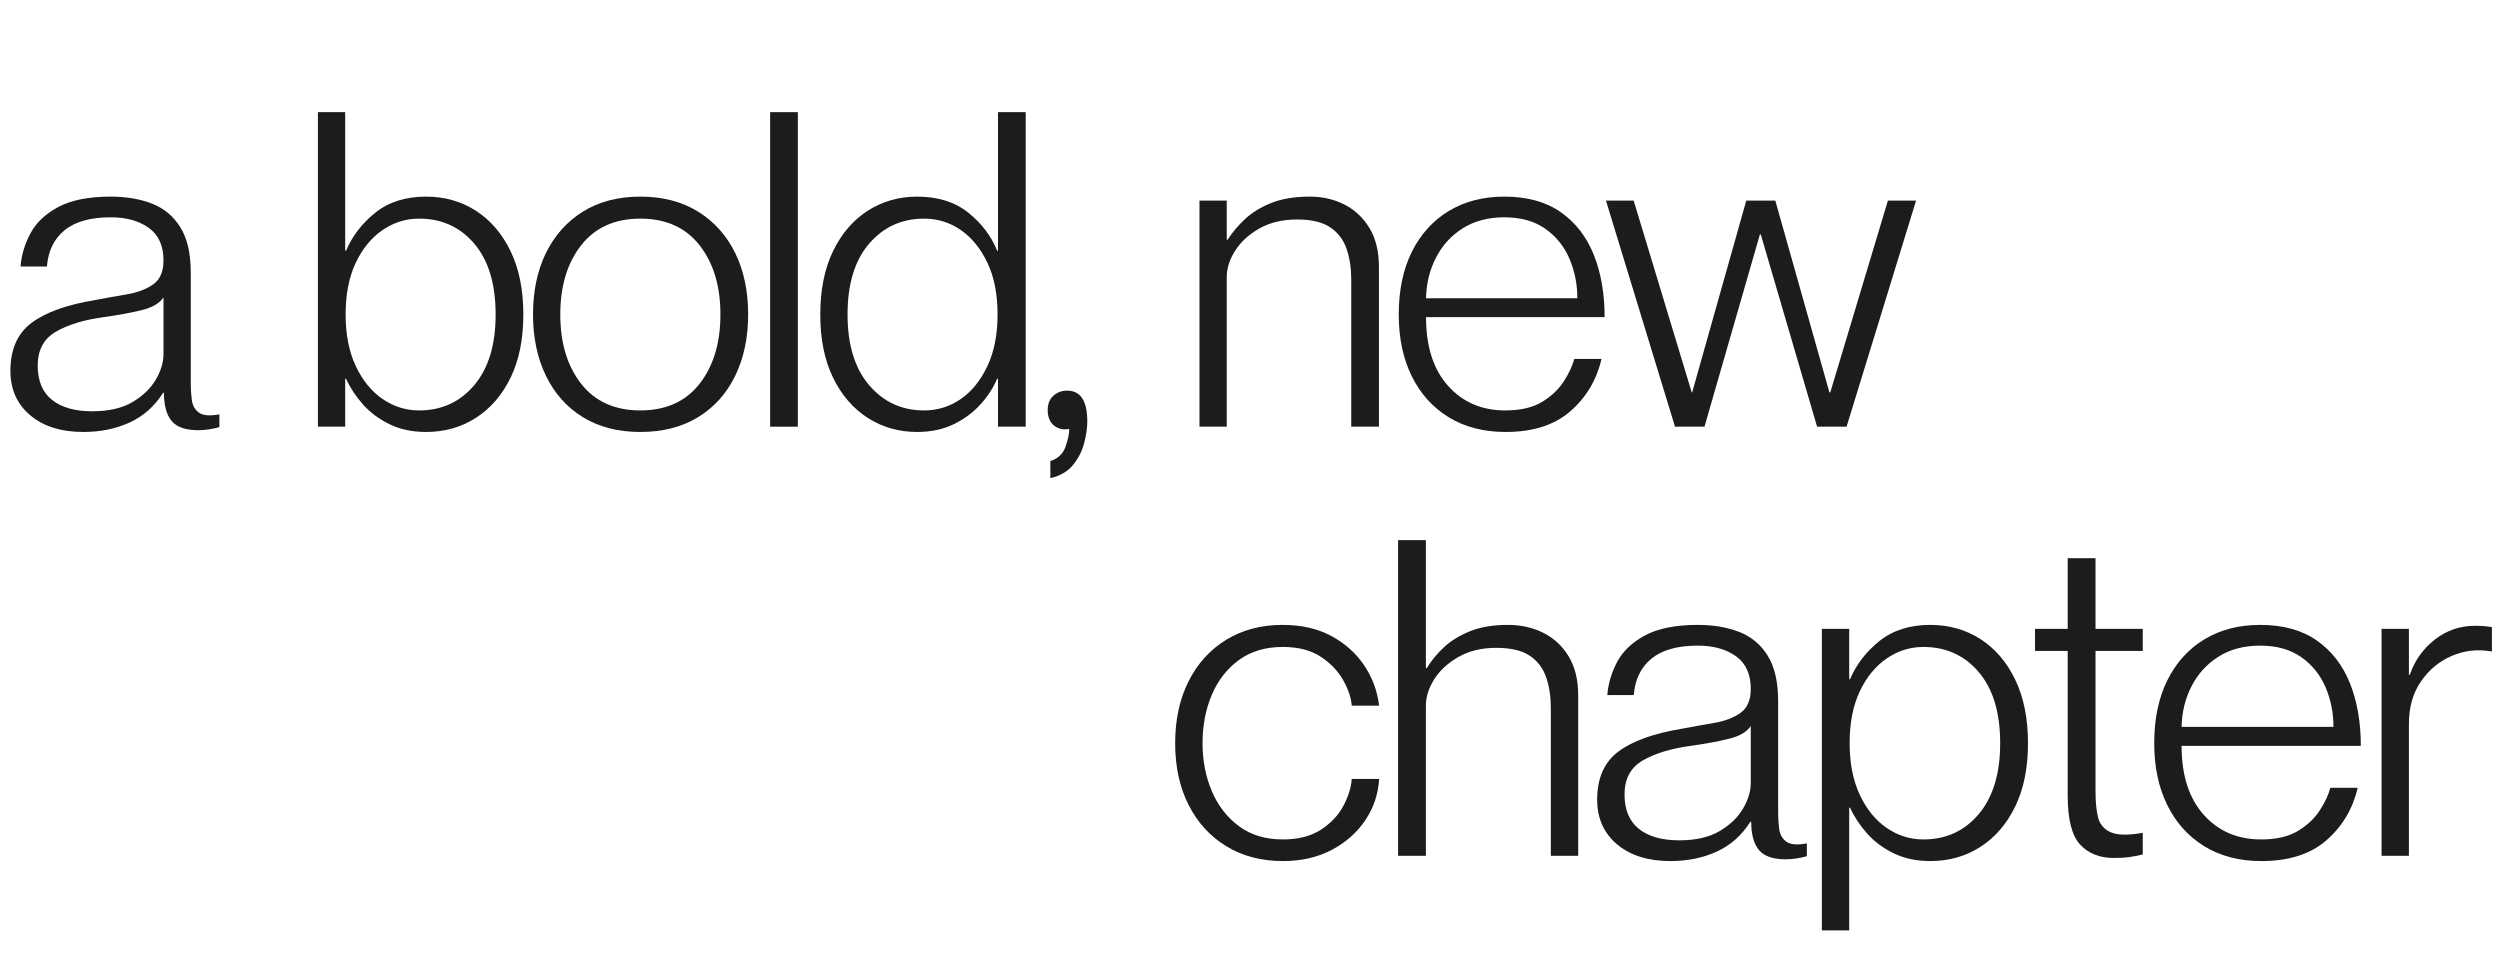 <svg width="2715" height="1043" viewBox="0 0 2715 1043" fill="none" xmlns="http://www.w3.org/2000/svg">
<mask id="mask0_7_33" style="mask-type:luminance" maskUnits="userSpaceOnUse" x="0" y="0" width="2715" height="1043">
<path d="M2714.67 0H0V1042.67H2714.67V0Z" fill="white"/>
</mask>
<g mask="url(#mask0_7_33)">
<path d="M1393.21 935.114C1369.87 935.114 1349.42 929.759 1331.83 919.051C1314.26 908.343 1300.6 893.405 1290.85 874.239C1281.1 855.061 1276.23 832.686 1276.23 807.114C1276.23 781.546 1281.1 759.093 1290.85 739.759C1300.6 720.426 1314.26 705.405 1331.83 694.697C1349.42 683.989 1369.71 678.634 1392.73 678.634C1413.19 678.634 1430.84 682.629 1445.71 690.614C1460.57 698.603 1472.47 709.228 1481.42 722.489C1490.37 735.754 1495.81 750.379 1497.73 766.364H1468C1467.36 757.739 1464.24 748.478 1458.64 738.572C1453.06 728.655 1444.92 720.186 1434.21 713.155C1423.5 706.114 1409.83 702.593 1393.21 702.593C1374.36 702.593 1358.46 707.311 1345.52 716.739C1332.57 726.171 1322.74 738.796 1316.02 754.614C1309.31 770.436 1305.96 787.936 1305.96 807.114C1305.96 825.978 1309.31 843.317 1316.02 859.134C1322.74 874.957 1332.57 887.666 1345.52 897.259C1358.46 906.843 1374.36 911.634 1393.21 911.634C1409.83 911.634 1423.57 908.124 1434.44 901.093C1445.31 894.051 1453.46 885.421 1458.89 875.197C1464.32 864.963 1467.36 855.213 1468 845.947H1497.73C1496.77 862.254 1491.81 877.124 1482.85 890.551C1473.9 903.968 1461.76 914.754 1446.42 922.905C1431.08 931.041 1413.34 935.114 1393.21 935.114Z" fill="#1C1C1A"/>
<path d="M1518.33 929.364V586.572H1548.51V725.614H1549.47C1554.27 717.629 1560.43 710.124 1567.93 703.093C1575.44 696.051 1584.87 690.218 1596.22 685.593C1607.57 680.957 1621.39 678.634 1637.7 678.634C1651.75 678.634 1664.53 681.509 1676.03 687.259C1687.55 693.009 1696.74 701.561 1703.62 712.905C1710.49 724.254 1713.93 738.4 1713.93 755.343V929.364H1684.2V768.759C1684.2 756.624 1682.52 745.603 1679.16 735.697C1675.81 725.78 1669.9 717.947 1661.43 712.197C1652.96 706.436 1640.73 703.551 1624.74 703.551C1609.09 703.551 1595.5 706.832 1583.99 713.384C1572.49 719.942 1563.7 728.02 1557.62 737.614C1551.55 747.197 1548.51 756.78 1548.51 766.364V929.364H1518.33Z" fill="#1C1C1A"/>
<path d="M1814.09 935.114C1789.8 935.114 1770.46 929.046 1756.07 916.905C1741.7 904.754 1734.51 888.608 1734.51 868.468C1734.51 845.15 1742.18 827.739 1757.51 816.239C1772.85 804.728 1796.04 796.416 1827.05 791.301C1838.87 789.051 1850.45 786.968 1861.8 785.051C1873.14 783.134 1882.57 779.546 1890.07 774.28C1897.58 769.004 1901.34 760.291 1901.34 748.134C1901.34 732.166 1895.99 720.343 1885.28 712.676C1874.58 704.999 1860.76 701.155 1843.82 701.155C1821.76 701.155 1804.98 705.874 1793.47 715.301C1781.97 724.733 1775.58 737.921 1774.3 754.864H1745.55C1746.51 742.395 1750.1 730.322 1756.32 718.655C1762.56 706.989 1772.7 697.405 1786.76 689.905C1800.83 682.395 1819.85 678.634 1843.82 678.634C1860.76 678.634 1875.79 681.192 1888.88 686.301C1901.99 691.416 1912.3 700.046 1919.8 712.197C1927.31 724.337 1931.07 740.796 1931.07 761.572V883.343C1931.07 889.093 1931.47 894.843 1932.26 900.593C1933.06 906.343 1935.62 910.822 1939.95 914.03C1944.26 917.228 1951.7 917.864 1962.24 915.947V929.843C1954.25 932.077 1946.58 933.197 1939.22 933.197C1925.48 933.197 1915.81 929.843 1910.22 923.134C1904.62 916.426 1901.82 906.197 1901.82 892.447H1900.86C1891.6 907.155 1879.45 917.947 1864.43 924.822C1849.41 931.681 1832.63 935.114 1814.09 935.114ZM1823.68 912.593C1841.58 912.593 1856.2 909.239 1867.55 902.53C1878.89 895.811 1887.36 887.655 1892.95 878.072C1898.54 868.478 1901.34 859.207 1901.34 850.259V788.405C1897.19 794.811 1889.28 799.447 1877.61 802.322C1865.95 805.197 1852.12 807.754 1836.15 809.989C1814.74 812.864 1797.39 818.145 1784.13 825.822C1770.87 833.489 1764.24 845.791 1764.24 862.718C1764.24 879.343 1769.43 891.817 1779.82 900.134C1790.21 908.442 1804.83 912.593 1823.68 912.593Z" fill="#1C1C1A"/>
<path d="M1978.53 1010.38V682.947H2008.23V737.593H2009.19C2015.91 721.624 2026.55 707.801 2041.09 696.134C2055.63 684.468 2074.09 678.634 2096.46 678.634C2116.59 678.634 2134.64 683.749 2150.63 693.968C2166.61 704.192 2179.24 718.895 2188.5 738.072C2197.76 757.254 2202.4 780.27 2202.4 807.114C2202.4 833.962 2197.76 856.895 2188.5 875.905C2179.24 894.921 2166.61 909.546 2150.63 919.78C2134.64 929.999 2116.59 935.114 2096.46 935.114C2081.43 935.114 2068.16 932.322 2056.65 926.739C2045.15 921.145 2035.48 913.947 2027.65 905.155C2019.83 896.364 2013.68 887.02 2009.19 877.114H2008.23V1010.38H1978.53ZM2088.78 911.634C2113.38 911.634 2133.44 902.447 2148.94 884.072C2164.44 865.686 2172.19 840.03 2172.19 807.114C2172.19 773.879 2164.44 748.15 2148.94 729.926C2133.44 711.707 2113.38 702.593 2088.78 702.593C2074.4 702.593 2061.13 706.754 2048.98 715.072C2036.84 723.379 2027.09 735.28 2019.73 750.78C2012.38 766.28 2008.71 785.061 2008.71 807.114C2008.71 828.853 2012.38 847.551 2019.73 863.218C2027.09 878.874 2036.84 890.858 2048.98 899.176C2061.13 907.483 2074.4 911.634 2088.78 911.634Z" fill="#1C1C1A"/>
<path d="M2295.86 931.759C2280.21 931.759 2267.9 926.884 2258.95 917.134C2250 907.384 2245.53 889.728 2245.53 864.155V706.905H2210.05V682.947H2245.53V606.239H2275.74V682.947H2327.03V706.905H2275.74V859.843C2275.74 870.4 2276.61 879.509 2278.36 887.176C2280.12 894.843 2284.68 900.358 2292.03 903.718C2299.39 907.067 2311.05 907.301 2327.03 904.426V927.926C2321.91 929.207 2317.04 930.16 2312.4 930.801C2307.78 931.436 2302.26 931.759 2295.86 931.759Z" fill="#1C1C1A"/>
<path d="M2455.98 935.114C2432 935.114 2411.31 929.759 2393.89 919.051C2376.48 908.343 2363.05 893.405 2353.62 874.239C2344.19 855.061 2339.48 832.686 2339.48 807.114C2339.48 780.587 2344.27 757.739 2353.85 738.572C2363.45 719.395 2376.87 704.608 2394.12 694.218C2411.38 683.832 2431.52 678.634 2454.54 678.634C2479.47 678.634 2500 684.311 2516.14 695.655C2532.28 707.004 2544.27 722.504 2552.1 742.155C2559.94 761.811 2563.85 784.421 2563.85 809.989H2369.21C2369.21 841.947 2377.19 866.879 2393.17 884.78C2409.15 902.686 2429.93 911.634 2455.5 911.634C2472.12 911.634 2485.55 908.52 2495.77 902.28C2506 896.046 2513.92 888.53 2519.5 879.739C2525.09 870.947 2528.85 862.879 2530.77 855.53H2560.5C2555.07 878.546 2543.72 897.567 2526.46 912.593C2509.19 927.608 2485.7 935.114 2455.98 935.114ZM2369.21 789.364H2534.12C2534.12 774.03 2531.25 759.655 2525.5 746.239C2519.75 732.811 2510.96 721.942 2499.12 713.634C2487.3 705.317 2472.44 701.155 2454.54 701.155C2436.97 701.155 2421.87 705.155 2409.25 713.155C2396.62 721.145 2386.87 731.853 2380 745.28C2373.12 758.697 2369.52 773.395 2369.21 789.364Z" fill="#1C1C1A"/>
<path d="M2586.37 929.364V682.947H2616.08V732.801H2617.04C2622.48 717.134 2631.59 704.353 2644.37 694.447C2657.16 684.546 2671.7 679.593 2688 679.593C2694.38 679.593 2700.46 680.072 2706.22 681.03V707.384H2705.27C2690.24 704.832 2675.93 706.509 2662.35 712.426C2648.77 718.343 2637.65 727.614 2629.02 740.239C2620.39 752.864 2616.08 768.124 2616.08 786.009V929.364H2586.37Z" fill="#1C1C1A"/>
<path d="M90.621 469.113C66.412 469.113 47.142 463.066 32.808 450.968C18.475 438.858 11.308 422.775 11.308 402.718C11.308 379.468 18.954 362.113 34.246 350.655C49.538 339.186 72.626 330.9 103.517 325.801C115.308 323.566 126.855 321.499 138.163 319.593C149.465 317.676 158.855 314.093 166.329 308.843C173.814 303.582 177.558 294.9 177.558 282.801C177.558 266.884 172.225 255.108 161.558 247.468C150.892 239.816 137.121 235.988 120.246 235.988C98.272 235.988 81.548 240.691 70.079 250.093C58.605 259.483 52.235 272.613 50.975 289.488H22.308C23.267 277.072 26.85 265.051 33.058 253.426C39.267 241.801 49.376 232.249 63.392 224.759C77.402 217.275 96.355 213.53 120.246 213.53C137.121 213.53 152.084 216.082 165.142 221.176C178.194 226.275 188.465 234.879 195.954 246.988C203.439 259.087 207.183 275.483 207.183 296.176V417.53C207.183 423.254 207.579 428.983 208.371 434.718C209.173 440.457 211.725 444.921 216.017 448.113C220.319 451.296 227.73 451.926 238.246 450.009V463.863C230.272 466.082 222.626 467.197 215.308 467.197C201.61 467.197 191.975 463.853 186.392 457.176C180.819 450.483 178.038 440.29 178.038 426.593H177.1C167.86 441.249 155.756 451.999 140.788 458.843C125.814 465.686 109.09 469.113 90.621 469.113ZM100.183 446.655C118.017 446.655 132.584 443.316 143.892 436.634C155.194 429.941 163.631 421.816 169.204 412.259C174.772 402.707 177.558 393.468 177.558 384.551V322.926C173.418 329.301 165.538 333.926 153.913 336.801C142.288 339.665 128.517 342.207 112.6 344.426C91.251 347.301 73.965 352.561 60.746 360.197C47.538 367.837 40.933 380.103 40.933 396.988C40.933 413.546 46.105 425.962 56.454 434.238C66.814 442.52 81.392 446.655 100.183 446.655Z" fill="#1C1C1A"/>
<path d="M462.783 469.113C447.809 469.113 434.586 466.327 423.117 460.759C411.658 455.191 402.023 448.025 394.221 439.259C386.414 430.499 380.283 421.186 375.825 411.322H374.867V463.384H345.263V121.801H374.867V272.301H375.825C382.518 256.374 393.106 242.592 407.596 230.967C422.08 219.342 440.476 213.53 462.783 213.53C482.836 213.53 500.825 218.629 516.742 228.822C532.669 239.02 545.252 253.671 554.492 272.78C563.726 291.879 568.346 314.811 568.346 341.572C568.346 368.322 563.726 391.176 554.492 410.134C545.252 429.082 532.669 443.65 516.742 453.842C500.825 464.02 482.836 469.113 462.783 469.113ZM455.138 445.717C479.648 445.717 499.627 436.561 515.075 418.238C530.533 399.921 538.263 374.363 538.263 341.572C538.263 308.447 530.533 282.811 515.075 264.655C499.627 246.504 479.648 237.426 455.138 237.426C440.804 237.426 427.58 241.566 415.471 249.842C403.372 258.124 393.658 269.983 386.325 285.426C379.002 300.874 375.346 319.587 375.346 341.572C375.346 363.228 379.002 381.858 386.325 397.467C393.658 413.066 403.372 425.009 415.471 433.301C427.58 441.582 440.804 445.717 455.138 445.717Z" fill="#1C1C1A"/>
<path d="M695.441 469.113C671.233 469.113 650.446 463.78 633.087 453.113C615.723 442.447 602.342 427.483 592.941 408.218C583.551 388.941 578.858 366.728 578.858 341.572C578.858 316.087 583.551 293.79 592.941 274.676C602.342 255.566 615.723 240.603 633.087 229.78C650.446 218.947 671.233 213.53 695.441 213.53C719.634 213.53 740.488 218.947 758.004 229.78C775.53 240.603 788.988 255.566 798.379 274.676C807.78 293.79 812.483 316.087 812.483 341.572C812.483 366.728 807.78 388.941 798.379 408.218C788.988 427.483 775.53 442.447 758.004 453.113C740.488 463.78 719.634 469.113 695.441 469.113ZM695.441 445.718C723.15 445.718 744.566 436.087 759.691 416.822C774.816 397.546 782.379 372.462 782.379 341.572C782.379 310.671 774.816 285.587 759.691 266.322C744.566 247.061 723.15 237.426 695.441 237.426C667.733 237.426 646.306 247.061 631.17 266.322C616.045 285.587 608.483 310.671 608.483 341.572C608.483 372.462 616.045 397.546 631.17 416.822C646.306 436.087 667.733 445.718 695.441 445.718Z" fill="#1C1C1A"/>
<path d="M836.355 463.384V121.801H866.459V463.384H836.355Z" fill="#1C1C1A"/>
<path d="M995.921 469.113C976.171 469.113 958.328 464.02 942.401 453.842C926.484 443.65 913.906 429.082 904.671 410.134C895.432 391.176 890.817 368.322 890.817 341.572C890.817 314.811 895.432 291.879 904.671 272.78C913.906 253.671 926.484 239.02 942.401 228.822C958.328 218.629 976.171 213.53 995.921 213.53C1018.53 213.53 1037.08 219.342 1051.57 230.967C1066.07 242.592 1076.5 256.374 1082.88 272.301H1083.82V121.801H1113.92V463.384H1083.82V411.322H1082.88C1078.74 421.186 1072.68 430.499 1064.71 439.259C1056.75 448.025 1047.04 455.191 1035.57 460.759C1024.11 466.327 1010.89 469.113 995.921 469.113ZM1003.57 445.717C1018.22 445.717 1031.52 441.582 1043.46 433.301C1055.41 425.009 1065.04 413.066 1072.36 397.467C1079.69 381.858 1083.36 363.228 1083.36 341.572C1083.36 319.587 1079.69 300.874 1072.36 285.426C1065.04 269.983 1055.41 258.124 1043.46 249.842C1031.52 241.566 1018.22 237.426 1003.57 237.426C979.359 237.426 959.447 246.504 943.838 264.655C928.239 282.811 920.442 308.447 920.442 341.572C920.442 374.363 928.239 399.921 943.838 418.238C959.447 436.561 979.359 445.717 1003.57 445.717Z" fill="#1C1C1A"/>
<path d="M1140.68 519.28V500.655C1148.96 498.098 1154.45 492.915 1157.16 485.113C1159.87 477.322 1161.22 470.874 1161.22 465.78C1154.85 467.04 1149.35 465.848 1144.72 462.197C1140.11 458.53 1137.81 452.879 1137.81 445.238C1137.81 438.546 1139.88 433.374 1144.02 429.717C1148.15 426.051 1153.09 424.217 1158.83 424.217C1173.48 424.217 1180.81 435.363 1180.81 457.655C1180.81 464.655 1179.69 472.452 1177.45 481.051C1175.23 489.66 1171.25 497.54 1165.52 504.697C1159.78 511.863 1151.5 516.723 1140.68 519.28Z" fill="#1C1C1A"/>
<path d="M1302.64 463.384V217.822H1332.24V260.343H1333.2C1338.29 252.384 1344.59 244.905 1352.08 237.905C1359.56 230.895 1369.03 225.082 1380.49 220.468C1391.96 215.843 1405.98 213.53 1422.53 213.53C1436.23 213.53 1448.73 216.4 1460.03 222.134C1471.34 227.874 1480.41 236.395 1487.26 247.697C1494.11 259.004 1497.53 273.093 1497.53 289.968V463.384H1467.45V303.343C1467.45 291.249 1465.77 280.259 1462.43 270.384C1459.08 260.509 1453.19 252.707 1444.74 246.968C1436.31 241.233 1424.29 238.363 1408.68 238.363C1392.76 238.363 1379.07 241.634 1367.6 248.176C1356.14 254.707 1347.38 262.749 1341.33 272.301C1335.27 281.858 1332.24 291.405 1332.24 300.947V463.384H1302.64Z" fill="#1C1C1A"/>
<path d="M1635.14 469.113C1611.25 469.113 1590.62 463.78 1573.26 453.113C1555.9 442.447 1542.52 427.561 1533.12 408.447C1523.73 389.337 1519.04 367.046 1519.04 341.572C1519.04 315.129 1523.81 292.358 1533.37 273.259C1542.92 254.15 1556.3 239.421 1573.49 229.072C1590.7 218.712 1610.77 213.53 1633.7 213.53C1658.54 213.53 1678.99 219.186 1695.08 230.488C1711.16 241.796 1723.1 257.249 1730.91 276.843C1738.71 296.426 1742.62 318.957 1742.62 344.426H1548.66C1548.66 376.275 1556.62 401.124 1572.54 418.968C1588.46 436.801 1609.17 445.718 1634.66 445.718C1651.21 445.718 1664.59 442.613 1674.79 436.405C1684.98 430.186 1692.86 422.697 1698.43 413.947C1704 405.186 1707.74 397.145 1709.66 389.822H1739.29C1733.87 412.754 1722.56 431.707 1705.35 446.676C1688.15 461.634 1664.75 469.113 1635.14 469.113ZM1548.66 323.884H1712.99C1712.99 308.593 1710.12 294.259 1704.39 280.884C1698.67 267.509 1689.91 256.686 1678.12 248.405C1666.34 240.129 1651.54 235.988 1633.7 235.988C1616.19 235.988 1601.14 239.968 1588.56 247.926C1575.97 255.884 1566.25 266.561 1559.41 279.947C1552.56 293.322 1548.98 307.968 1548.66 323.884Z" fill="#1C1C1A"/>
<path d="M1819.06 463.384L1744.06 217.822H1774.15L1837.21 426.113H1837.69L1896.46 217.822H1927.98L1986.75 426.113H1987.69L2050.27 217.822H2080.86L2005.38 463.384H1973.36L1912.21 254.613H1911.25L1851.06 463.384H1819.06Z" fill="#1C1C1A"/>
</g>
</svg>
